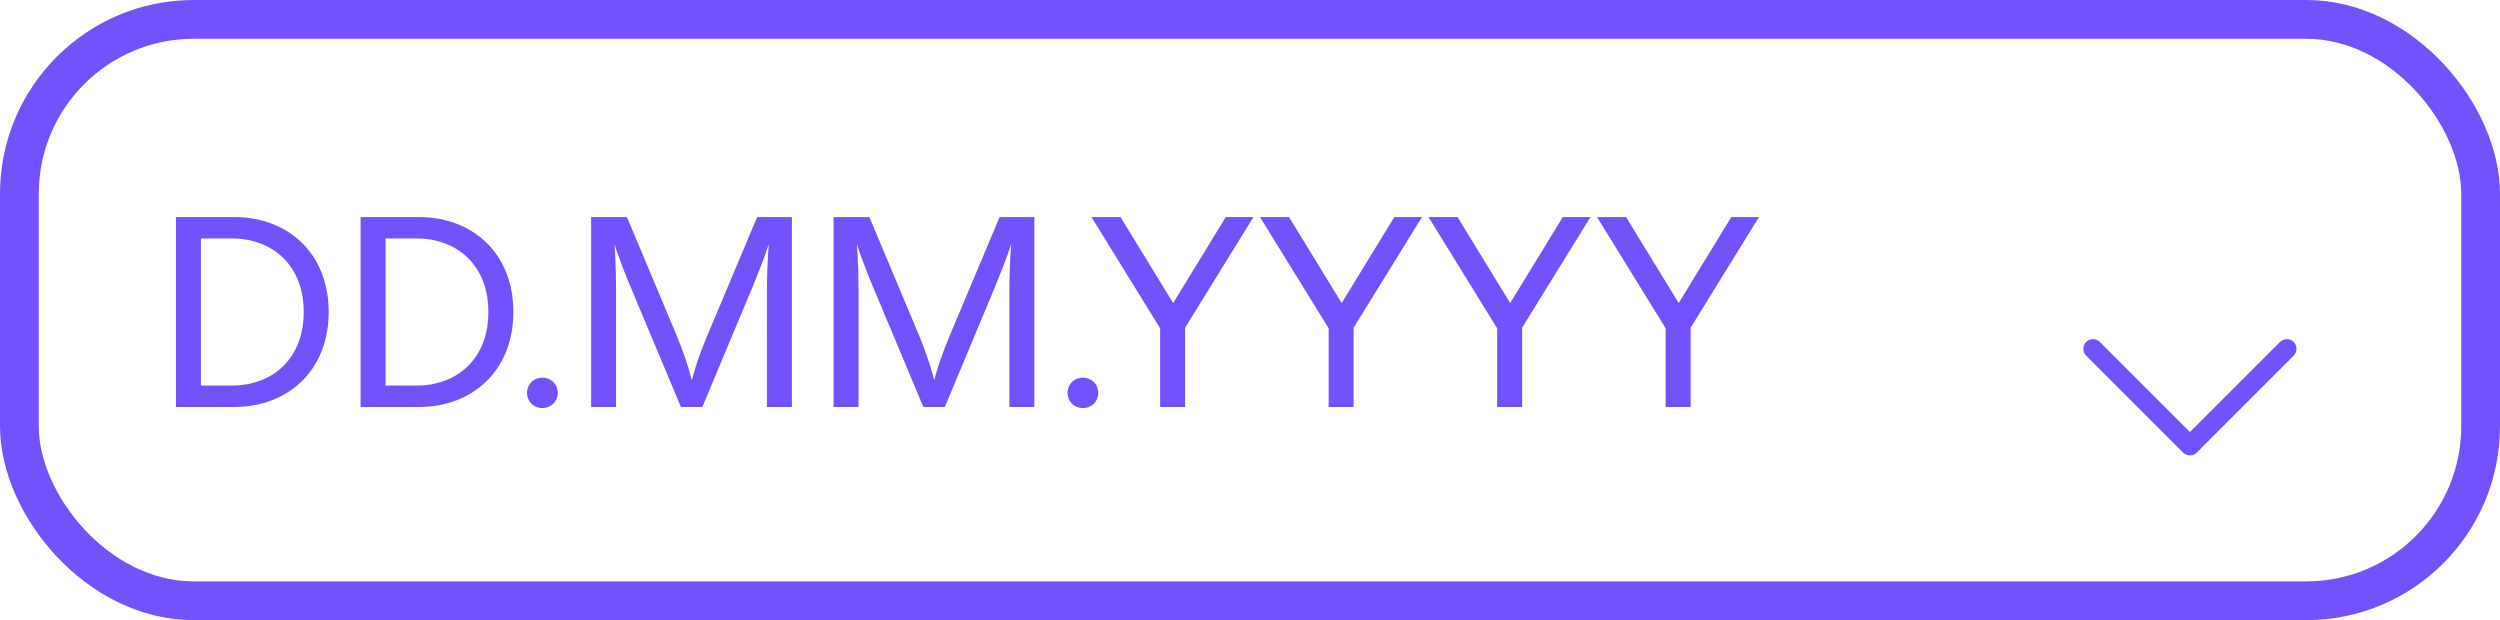 <svg width="129" height="32" viewBox="0 0 129 32" fill="none" xmlns="http://www.w3.org/2000/svg">
<rect x="1" y="1" width="127" height="30" rx="9" fill="white"/>
<rect x="1" y="1" width="127" height="30" rx="9" stroke="#7351FB" stroke-width="2"/>
<path d="M9.078 21V11.2H12.102C14.79 11.2 16.96 13.006 16.96 16.1C16.96 19.18 14.79 21 12.102 21H9.078ZM10.366 19.894H11.976C14.062 19.894 15.672 18.508 15.672 16.1C15.672 13.692 14.062 12.306 11.976 12.306H10.366V19.894ZM18.607 21V11.2H21.631C24.319 11.2 26.489 13.006 26.489 16.1C26.489 19.18 24.319 21 21.631 21H18.607ZM19.895 19.894H21.505C23.591 19.894 25.201 18.508 25.201 16.1C25.201 13.692 23.591 12.306 21.505 12.306H19.895V19.894ZM27.981 21.056C27.533 21.056 27.197 20.72 27.197 20.272C27.197 19.824 27.533 19.488 27.981 19.488C28.443 19.488 28.779 19.824 28.779 20.272C28.779 20.72 28.443 21.056 27.981 21.056ZM30.502 21V11.2H32.35L34.912 17.304C35.5 18.718 35.696 19.628 35.696 19.628C35.696 19.628 35.906 18.732 36.466 17.388L39.07 11.2H40.862V21H39.574V15.078C39.574 13.538 39.672 12.6 39.672 12.6C39.672 12.6 39.378 13.496 38.818 14.84L36.242 21H35.136L32.588 14.924C31.986 13.51 31.706 12.6 31.706 12.6C31.706 12.6 31.79 13.552 31.79 15.008V21H30.502ZM43.012 21V11.2H44.86L47.422 17.304C48.01 18.718 48.206 19.628 48.206 19.628C48.206 19.628 48.416 18.732 48.976 17.388L51.58 11.2H53.372V21H52.084V15.078C52.084 13.538 52.182 12.6 52.182 12.6C52.182 12.6 51.888 13.496 51.328 14.84L48.752 21H47.646L45.098 14.924C44.496 13.51 44.216 12.6 44.216 12.6C44.216 12.6 44.3 13.552 44.3 15.008V21H43.012ZM55.871 21.056C55.423 21.056 55.087 20.72 55.087 20.272C55.087 19.824 55.423 19.488 55.871 19.488C56.333 19.488 56.669 19.824 56.669 20.272C56.669 20.72 56.333 21.056 55.871 21.056ZM59.862 21V16.94L56.32 11.2H57.818L60.534 15.638L63.25 11.2H64.678L61.15 16.912V21H59.862ZM68.558 21V16.94L65.016 11.2H66.514L69.23 15.638L71.946 11.2H73.374L69.846 16.912V21H68.558ZM77.253 21V16.94L73.711 11.2H75.209L77.925 15.638L80.641 11.2H82.069L78.541 16.912V21H77.253ZM85.948 21V16.94L82.406 11.2H83.904L86.62 15.638L89.336 11.2H90.764L87.236 16.912V21H85.948Z" fill="#7351FB"/>
<g filter="url(#filter0_d_1010_6042)">
<path fill-rule="evenodd" clip-rule="evenodd" d="M107.646 13.646C107.842 13.451 108.158 13.451 108.354 13.646L113 18.293L117.646 13.646C117.842 13.451 118.158 13.451 118.354 13.646C118.549 13.842 118.549 14.158 118.354 14.354L113.354 19.354C113.158 19.549 112.842 19.549 112.646 19.354L107.646 14.354C107.451 14.158 107.451 13.842 107.646 13.646Z" fill="#7351FB"/>
</g>
<defs>
<filter id="filter0_d_1010_6042" x="103.5" y="13.5" width="19" height="14" filterUnits="userSpaceOnUse" color-interpolation-filters="sRGB">
<feFlood flood-opacity="0" result="BackgroundImageFix"/>
<feColorMatrix in="SourceAlpha" type="matrix" values="0 0 0 0 0 0 0 0 0 0 0 0 0 0 0 0 0 0 127 0" result="hardAlpha"/>
<feOffset dy="4"/>
<feGaussianBlur stdDeviation="2"/>
<feComposite in2="hardAlpha" operator="out"/>
<feColorMatrix type="matrix" values="0 0 0 0 0 0 0 0 0 0 0 0 0 0 0 0 0 0 0.25 0"/>
<feBlend mode="normal" in2="BackgroundImageFix" result="effect1_dropShadow_1010_6042"/>
<feBlend mode="normal" in="SourceGraphic" in2="effect1_dropShadow_1010_6042" result="shape"/>
</filter>
</defs>
</svg>
